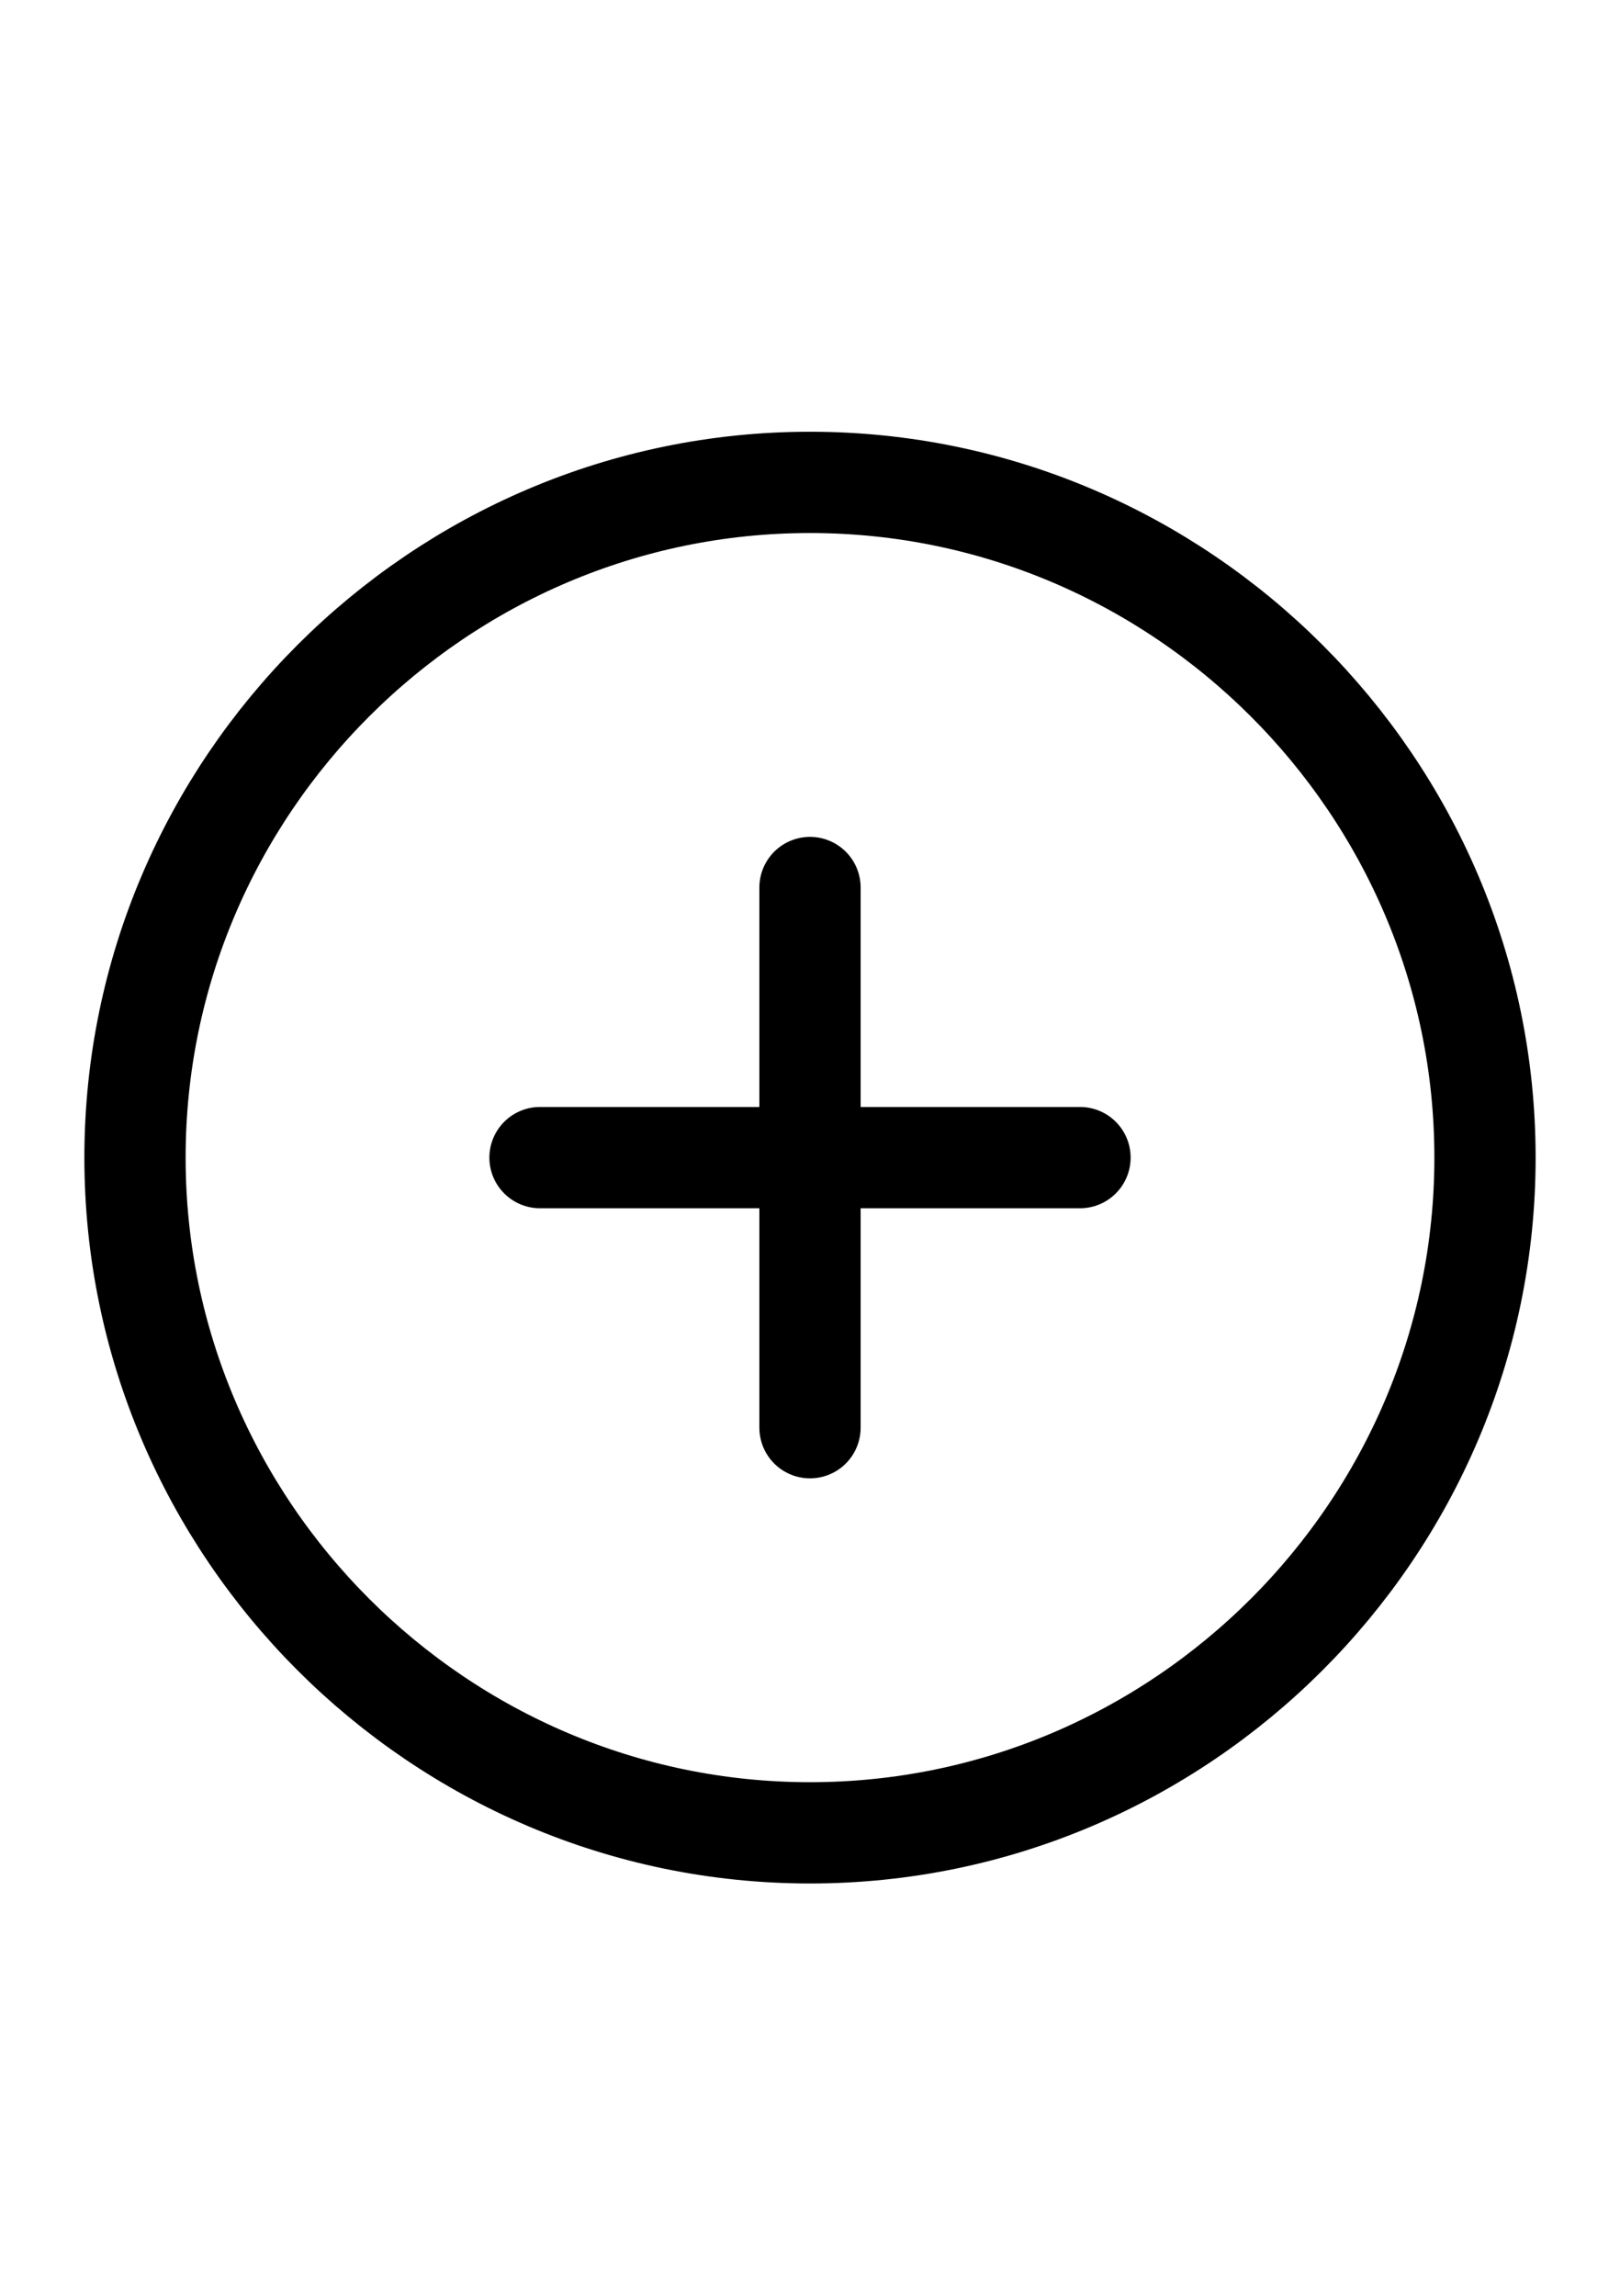 <svg width="24" height="34" viewBox="0 0 24 34" fill="none" xmlns="http://www.w3.org/2000/svg">
<path d="M12 27.144C17.5 27.144 22 22.644 22 17.144C22 11.644 17.5 7.144 12 7.144C6.5 7.144 2 11.644 2 17.144C2 22.644 6.5 27.144 12 27.144Z" stroke="black" stroke-width="1.5" stroke-linecap="round" stroke-linejoin="round"/>
<path d="M8 17.144H16" stroke="black" stroke-width="1.5" stroke-linecap="round" stroke-linejoin="round"/>
<path d="M12 21.144V13.144" stroke="black" stroke-width="1.5" stroke-linecap="round" stroke-linejoin="round"/>
</svg>
